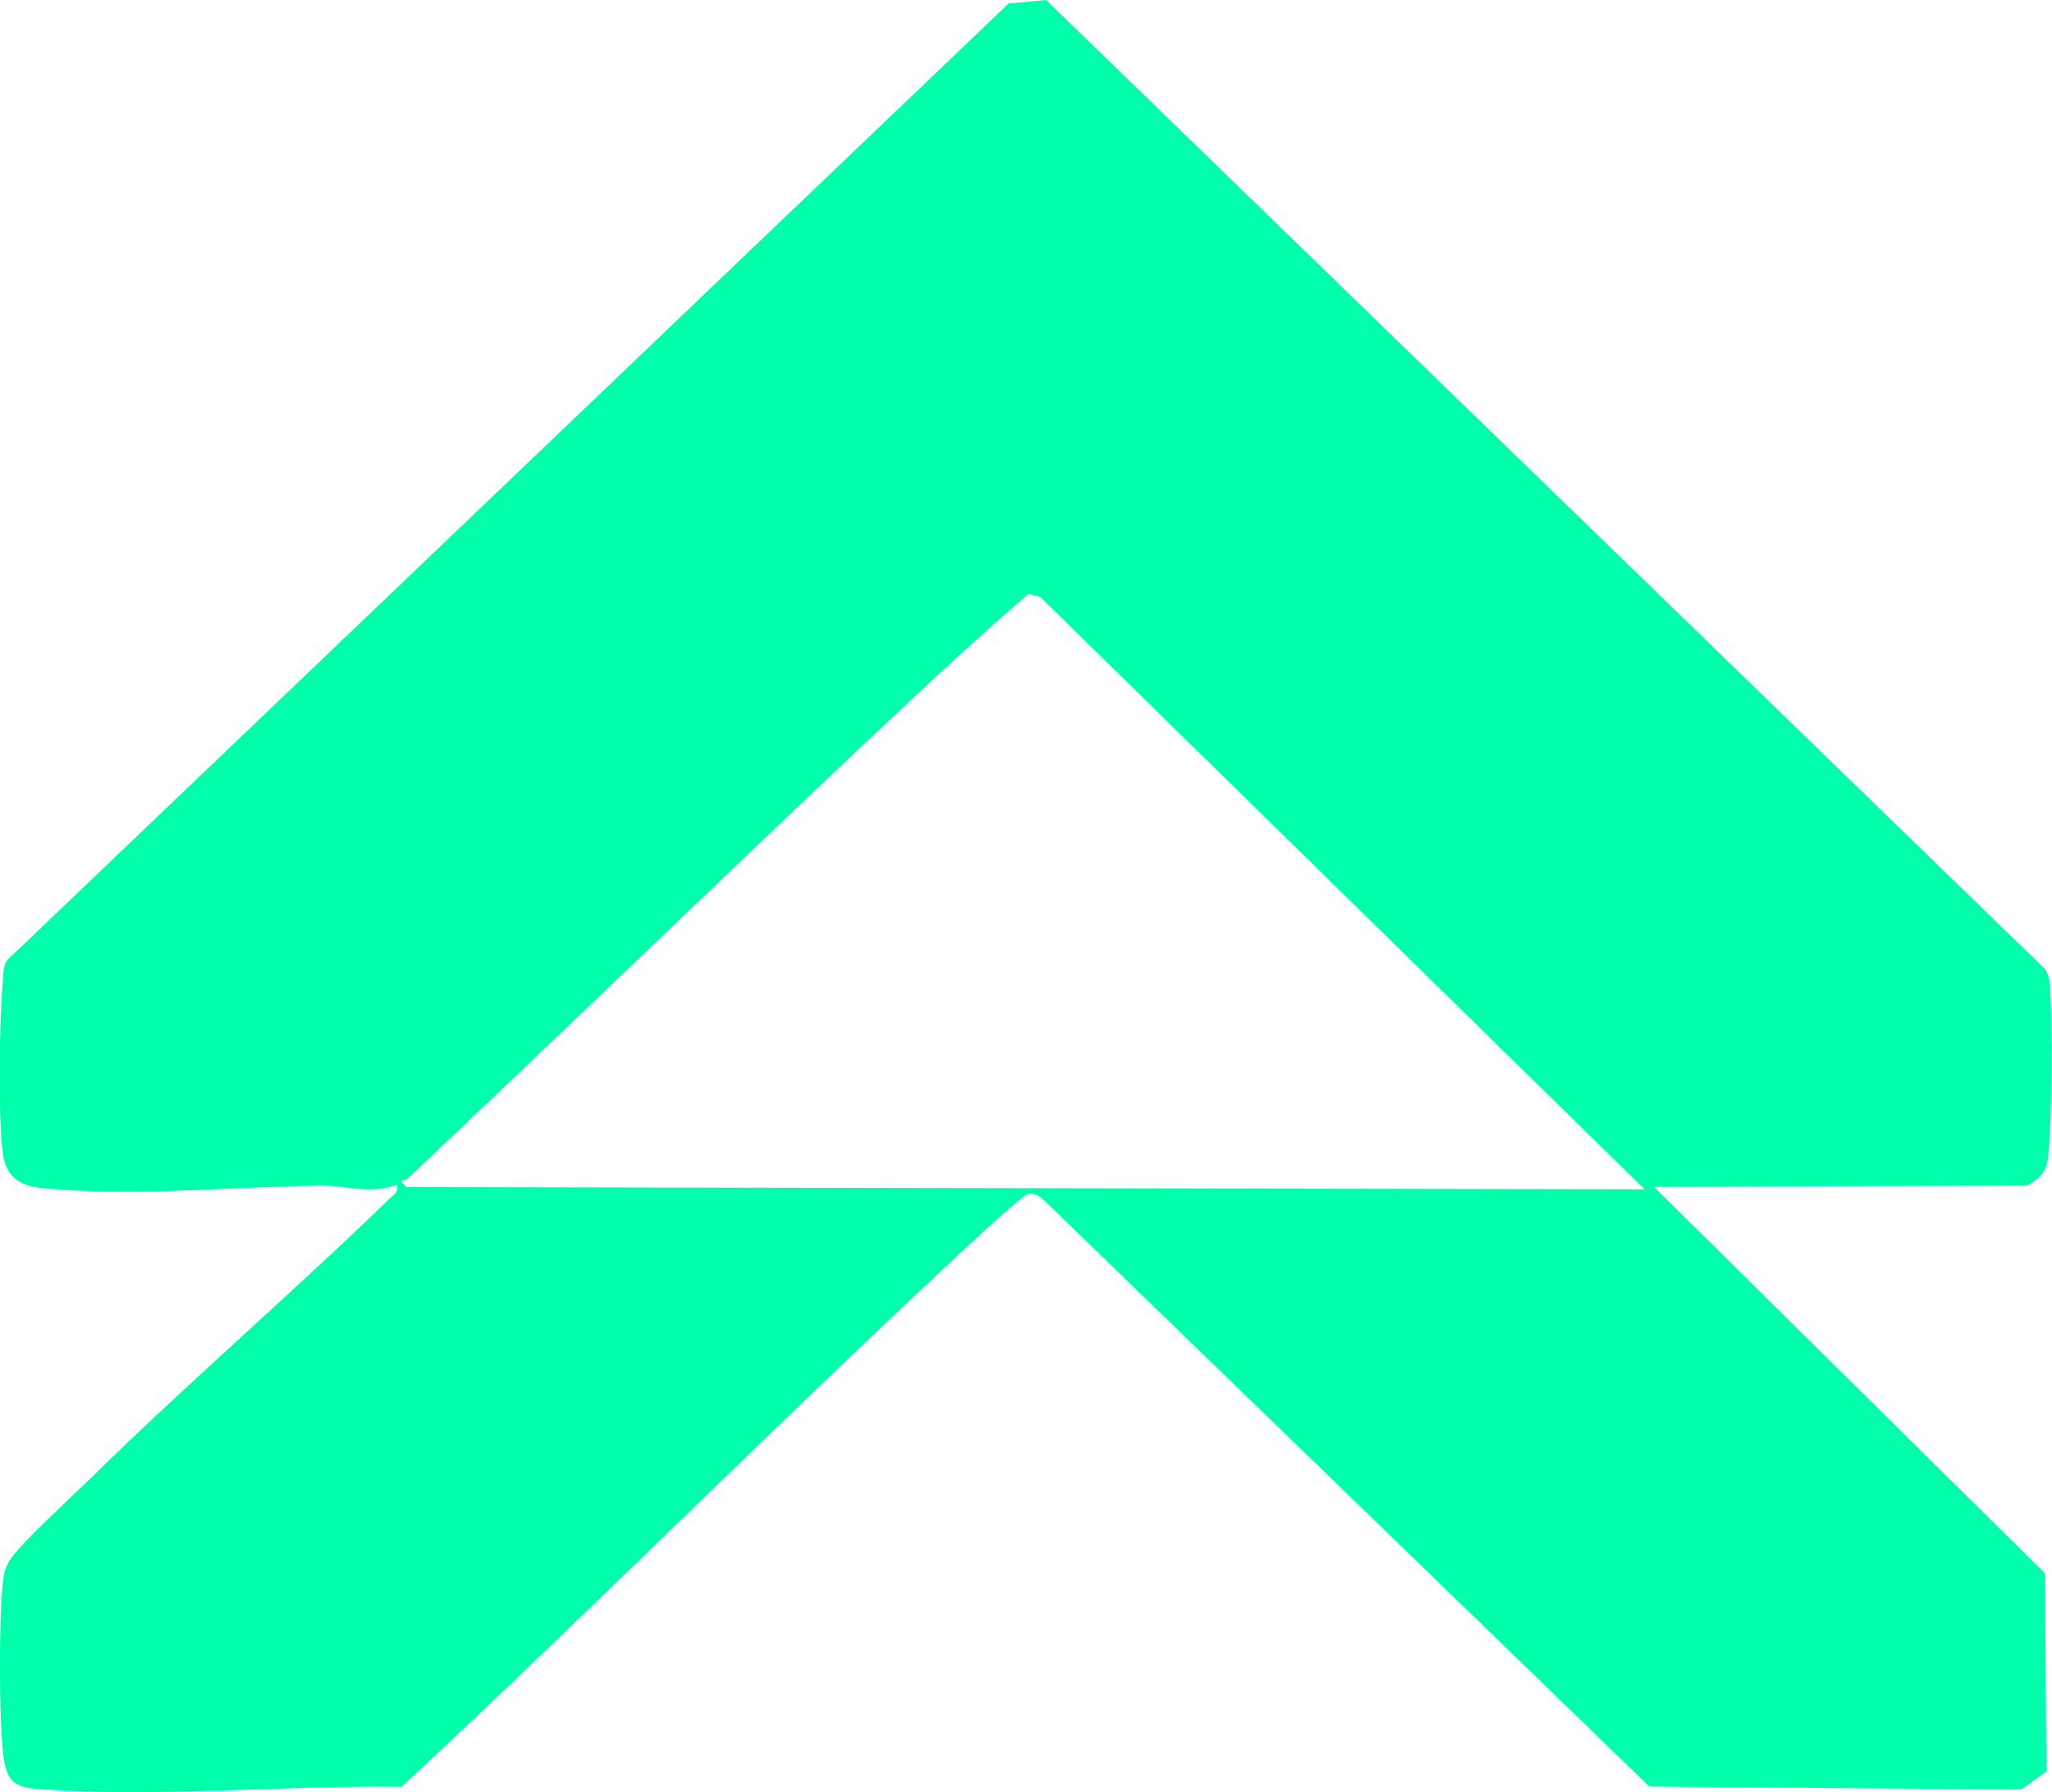 <?xml version="1.0" encoding="UTF-8"?>
<svg id="Layer_2" data-name="Layer 2" xmlns="http://www.w3.org/2000/svg" viewBox="0 0 98.72 86.21">
  <defs>
    <style>
      .cls-1 {
        fill: #00ffab;
      }
    </style>
  </defs>
  <g id="Layer_1-2" data-name="Layer 1">
    <path class="cls-1" d="M19.09,56.98c-1.16.49-2.51.04-3.58.05-4.09.04-8.37.48-12.48.2-1.37-.09-2.66-.09-2.89-1.73-.24-1.75-.17-6.5,0-8.33.03-.33,0-.67.19-.97L48.52.17l1.81-.17,48.05,46.61c.16.24.22.49.24.78.13,1.72.11,6.68-.1,8.33-.09.7-.41.96-1,1.31l-17.95.06,18.81,18.59.07,9.53-1.21.87-17.89-.14-29.2-28.28c-.19-.18-.43-.26-.69-.23s-3.34,2.9-3.82,3.36c-8.87,8.28-17.44,16.9-26.32,25.16-5.58-.08-11.67.51-17.21.13-1.34-.09-1.79-.24-1.96-1.74-.2-1.81-.21-6.53,0-8.32.04-.37.1-.56.27-.89.37-.71,3.21-3.3,4-4.08,4.66-4.57,9.64-8.85,14.32-13.39.23-.22.44-.3.35-.69ZM42.26,35.13c-7.58,7.15-15.07,14.41-22.65,21.56-.16.15-.54-.05-.06.41l59.57.11-29.09-28.51-.56-.13c-2.43,2.08-4.85,4.34-7.2,6.56Z"/>
  </g>
</svg>